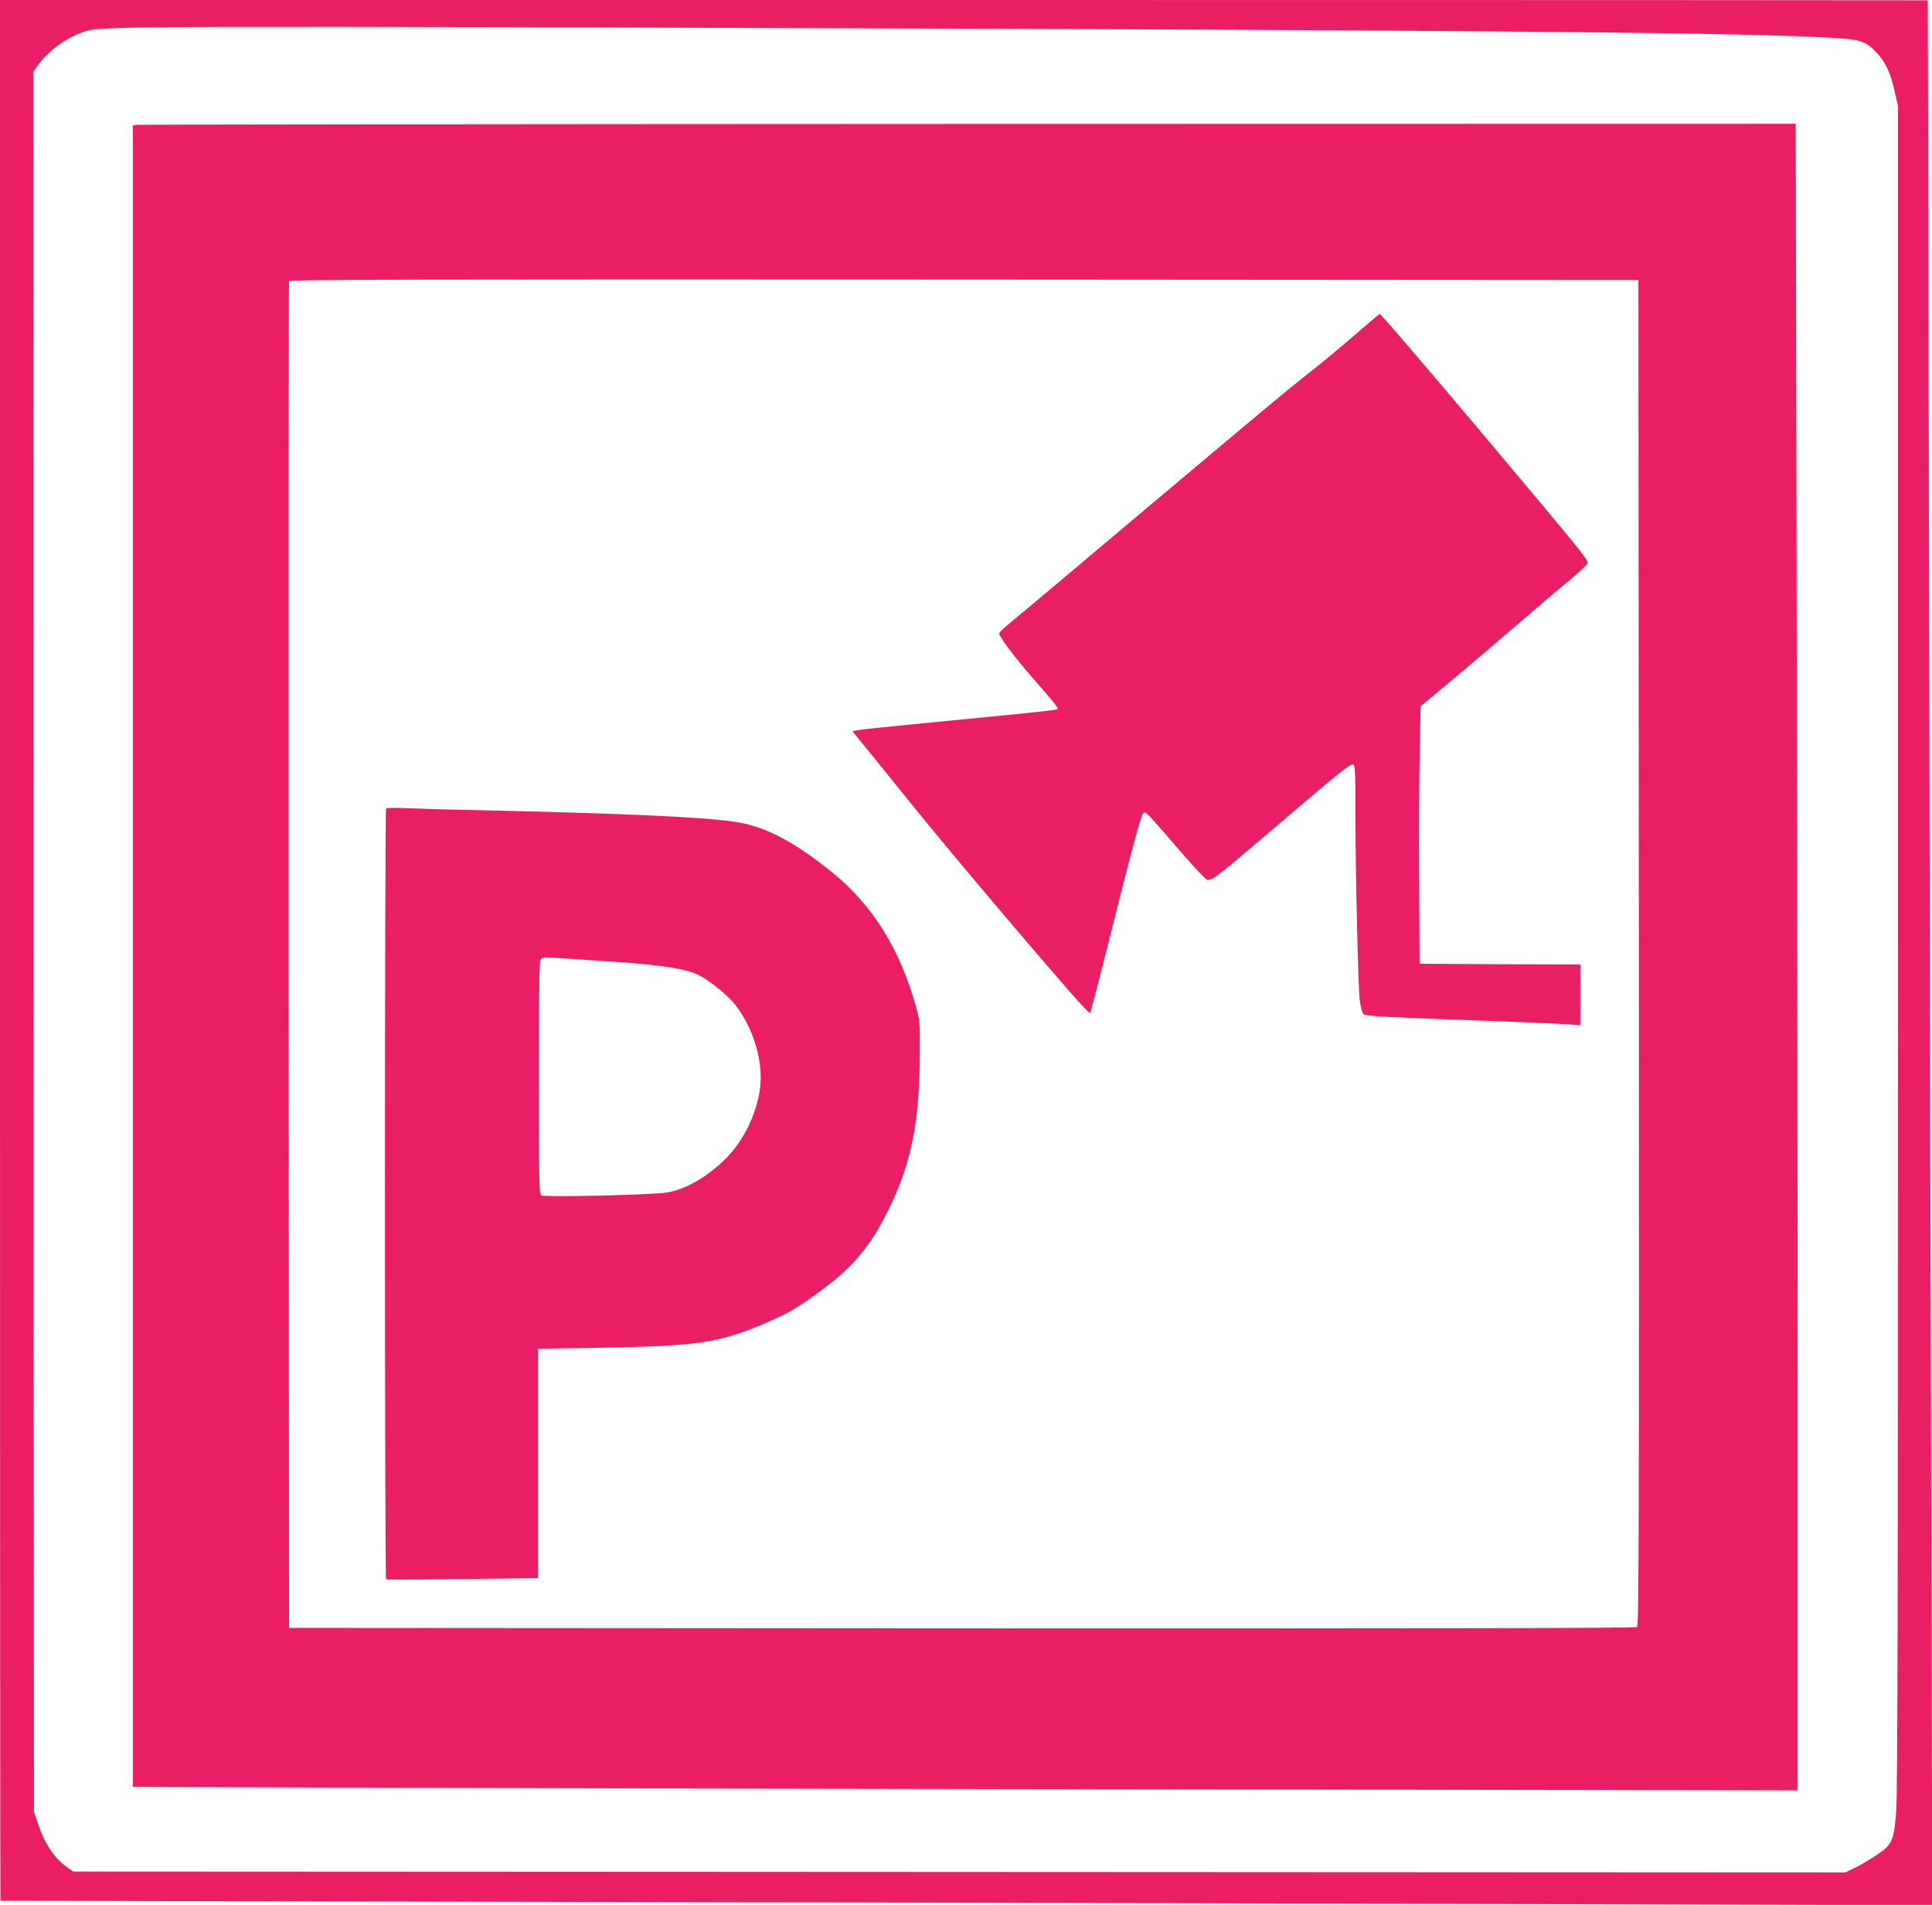 <?xml version="1.0" standalone="no"?>
<!DOCTYPE svg PUBLIC "-//W3C//DTD SVG 20010904//EN"
 "http://www.w3.org/TR/2001/REC-SVG-20010904/DTD/svg10.dtd">
<svg version="1.0" xmlns="http://www.w3.org/2000/svg"
 width="1280pt" height="1262pt" viewBox="0 0 1280 1262"
 preserveAspectRatio="xMidYMid meet">
<g transform="translate(0,1262) scale(0.1,-0.1)"
fill="#e91e63" stroke="none">
<path d="M0 6325 c0 -3462 1 -6296 3 -6297 1 -1 1870 -5 4152 -9 2283 -4 5162
-11 6399 -15 l2248 -6 -6 2218 c-4 1221 -11 4060 -15 6309 -4 2250 -8 4091 -9
4093 -1 1 -2875 2 -6387 2 l-6385 0 0 -6295z m6500 6105 c3622 -13 5129 -29
5645 -61 186 -11 217 -22 290 -100 58 -62 91 -133 118 -257 l22 -97 0 -5570
c0 -4237 -3 -5606 -12 -5722 -16 -204 -25 -223 -135 -296 -47 -31 -111 -69
-144 -84 l-59 -28 -5870 3 -5870 3 -37 26 c-88 61 -151 154 -199 298 l-24 70
-3 5764 -2 5765 27 38 c72 104 202 197 329 234 111 32 488 33 5924 14z"/>
<path d="M903 11793 l-23 -4 0 -5503 0 -5504 1653 -6 c908 -3 3390 -8 5515
-11 l3862 -6 0 2459 c0 1352 -3 3836 -7 5520 l-6 3062 -5486 -1 c-3017 -1
-5496 -4 -5508 -6z m9955 -5484 c2 -3739 0 -4458 -12 -4468 -10 -8 -1182 -10
-4472 -9 l-4459 3 -3 4455 c-1 2450 0 4461 3 4468 3 10 903 12 4472 10 l4468
-3 3 -4456z"/>
<path d="M8975 10400 c-88 -76 -215 -182 -283 -235 -68 -52 -264 -213 -435
-357 -172 -144 -438 -368 -592 -497 -154 -130 -422 -355 -595 -501 -173 -146
-345 -290 -382 -320 -37 -30 -68 -60 -68 -66 0 -22 89 -142 210 -282 175 -201
183 -212 176 -219 -8 -8 -93 -17 -771 -83 -291 -28 -543 -54 -558 -58 l-29 -7
119 -146 c65 -81 192 -238 283 -350 259 -322 929 -1111 1113 -1314 30 -33 57
-58 60 -55 3 3 53 197 112 430 166 665 227 891 242 897 15 6 19 2 245 -259 91
-106 169 -188 178 -188 35 0 80 35 460 360 398 340 488 413 505 406 13 -5 15
-50 15 -308 0 -409 18 -1167 29 -1258 5 -40 16 -79 24 -88 15 -15 125 -20 977
-51 157 -6 324 -13 373 -17 l87 -6 0 201 0 201 -532 2 -533 3 -3 550 c-2 303
0 686 4 853 l6 303 212 177 c116 97 308 260 426 362 118 102 271 233 340 289
69 57 126 111 128 121 3 18 -36 68 -292 375 -534 639 -1075 1275 -1085 1275
-3 0 -78 -63 -166 -140z"/>
<path d="M2558 7264 c-10 -10 -10 -5101 0 -5107 4 -3 232 -2 507 2 l500 6 0
760 0 760 405 6 c659 11 800 32 1123 173 142 62 205 100 369 223 205 154 321
300 440 551 139 292 191 564 192 1007 1 199 0 215 -26 307 -107 382 -287 671
-553 887 -250 203 -444 305 -638 335 -216 34 -758 58 -1822 81 -137 3 -304 8
-370 11 -66 3 -123 2 -127 -2z m1427 -1010 c375 -23 558 -50 644 -94 76 -38
204 -143 248 -204 104 -141 162 -312 163 -477 0 -168 -87 -380 -211 -513 -123
-131 -277 -224 -409 -246 -102 -17 -819 -33 -836 -19 -12 10 -14 134 -14 776
0 513 3 771 10 784 10 17 19 19 88 14 42 -3 185 -12 317 -21z"/>
</g>
</svg>
